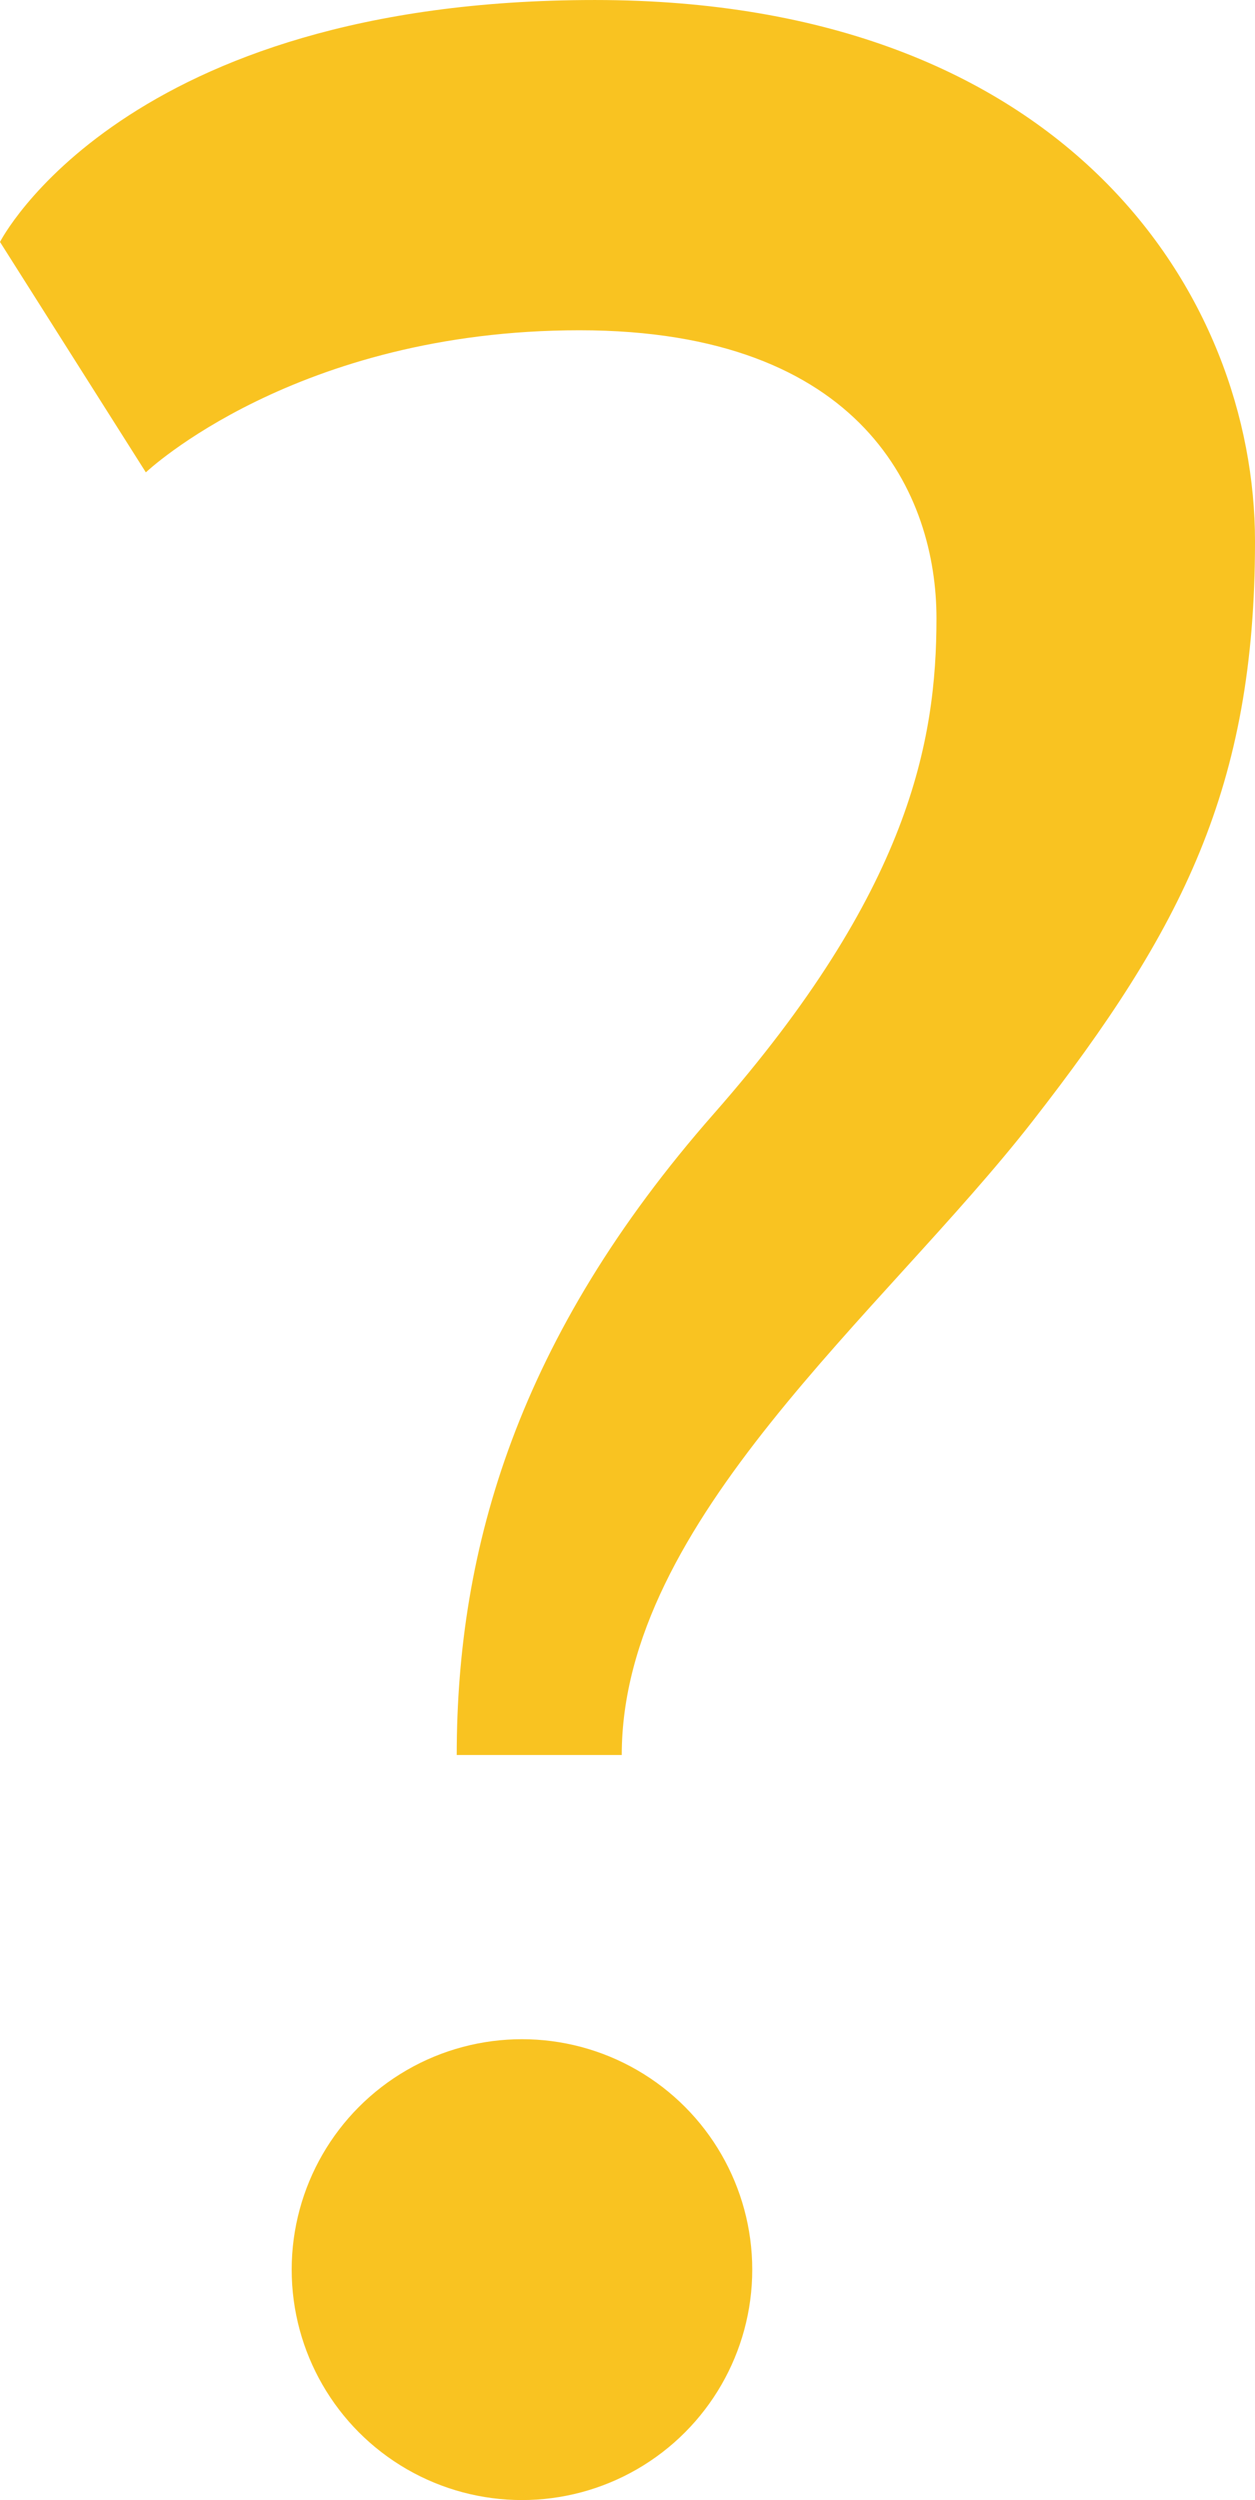 <?xml version="1.0" encoding="UTF-8" standalone="no"?>
<!-- Created with Inkscape (http://www.inkscape.org/) -->

<svg
   xmlns:dc="http://purl.org/dc/elements/1.1/"
   xmlns:cc="http://creativecommons.org/ns#"
   xmlns:rdf="http://www.w3.org/1999/02/22-rdf-syntax-ns#"
   xmlns:svg="http://www.w3.org/2000/svg"
   xmlns="http://www.w3.org/2000/svg"
   xmlns:sodipodi="http://sodipodi.sourceforge.net/DTD/sodipodi-0.dtd"
   xmlns:inkscape="http://www.inkscape.org/namespaces/inkscape"
   width="32.476mm"
   height="64.655mm"
   viewBox="0 0 115.073 229.092"
   id="svg5093"
   version="1.1"
   inkscape:version="0.91 r13725">
  <defs
     id="defs5095" />
  <sodipodi:namedview
     id="base"
     pagecolor="#ffffff"
     bordercolor="#666666"
     borderopacity="1.0"
     inkscape:pageopacity="0.0"
     inkscape:pageshadow="2"
     inkscape:zoom="0.35"
     inkscape:cx="57.5365"
     inkscape:cy="114.54601"
     inkscape:document-units="px"
     inkscape:current-layer="layer1"
     showgrid="false"
     fit-margin-top="0"
     fit-margin-left="0"
     fit-margin-right="0"
     fit-margin-bottom="0"
     inkscape:window-width="1600"
     inkscape:window-height="838"
     inkscape:window-x="-8"
     inkscape:window-y="-8"
     inkscape:window-maximized="1" />
  <g
     inkscape:label="Layer 1"
     inkscape:groupmode="layer"
     id="layer1"
     transform="translate(-317.464,-417.816)">
    <g
       transform="translate(-2595.006,-637.883)"
       id="g5059">
      <g
         id="g5061">
        <path
           style="fill:#f9c321"
           inkscape:connector-curvature="0"
           id="path5063"
           d="m 2954.348,1216.519 15.131,0 c 0,-21.466 23.93,-40.468 37.654,-58.063 13.724,-17.595 20.41,-30.616 20.41,-53.139 0,-22.521 -17.243,-49.618 -60.527,-49.618 -43.285,0 -54.546,22.171 -54.546,22.171 l 13.373,21.114 c 0,0 13.724,-13.021 39.765,-13.021 26.041,0 32.729,15.127 32.729,26.388 0,11.261 -2.465,24.992 -20.412,45.401 -17.946,20.41 -23.577,39.765 -23.577,58.767 z" />
      </g>
    </g>
    <g
       transform="translate(-2595.006,-637.883)"
       id="g5065">
      <g
         id="g5067">
        <circle
           style="fill:#f9c321"
           id="circle5069"
           r="21.115"
           cy="1263.676"
           cx="2960.33" />
      </g>
    </g>
  </g>
</svg>
